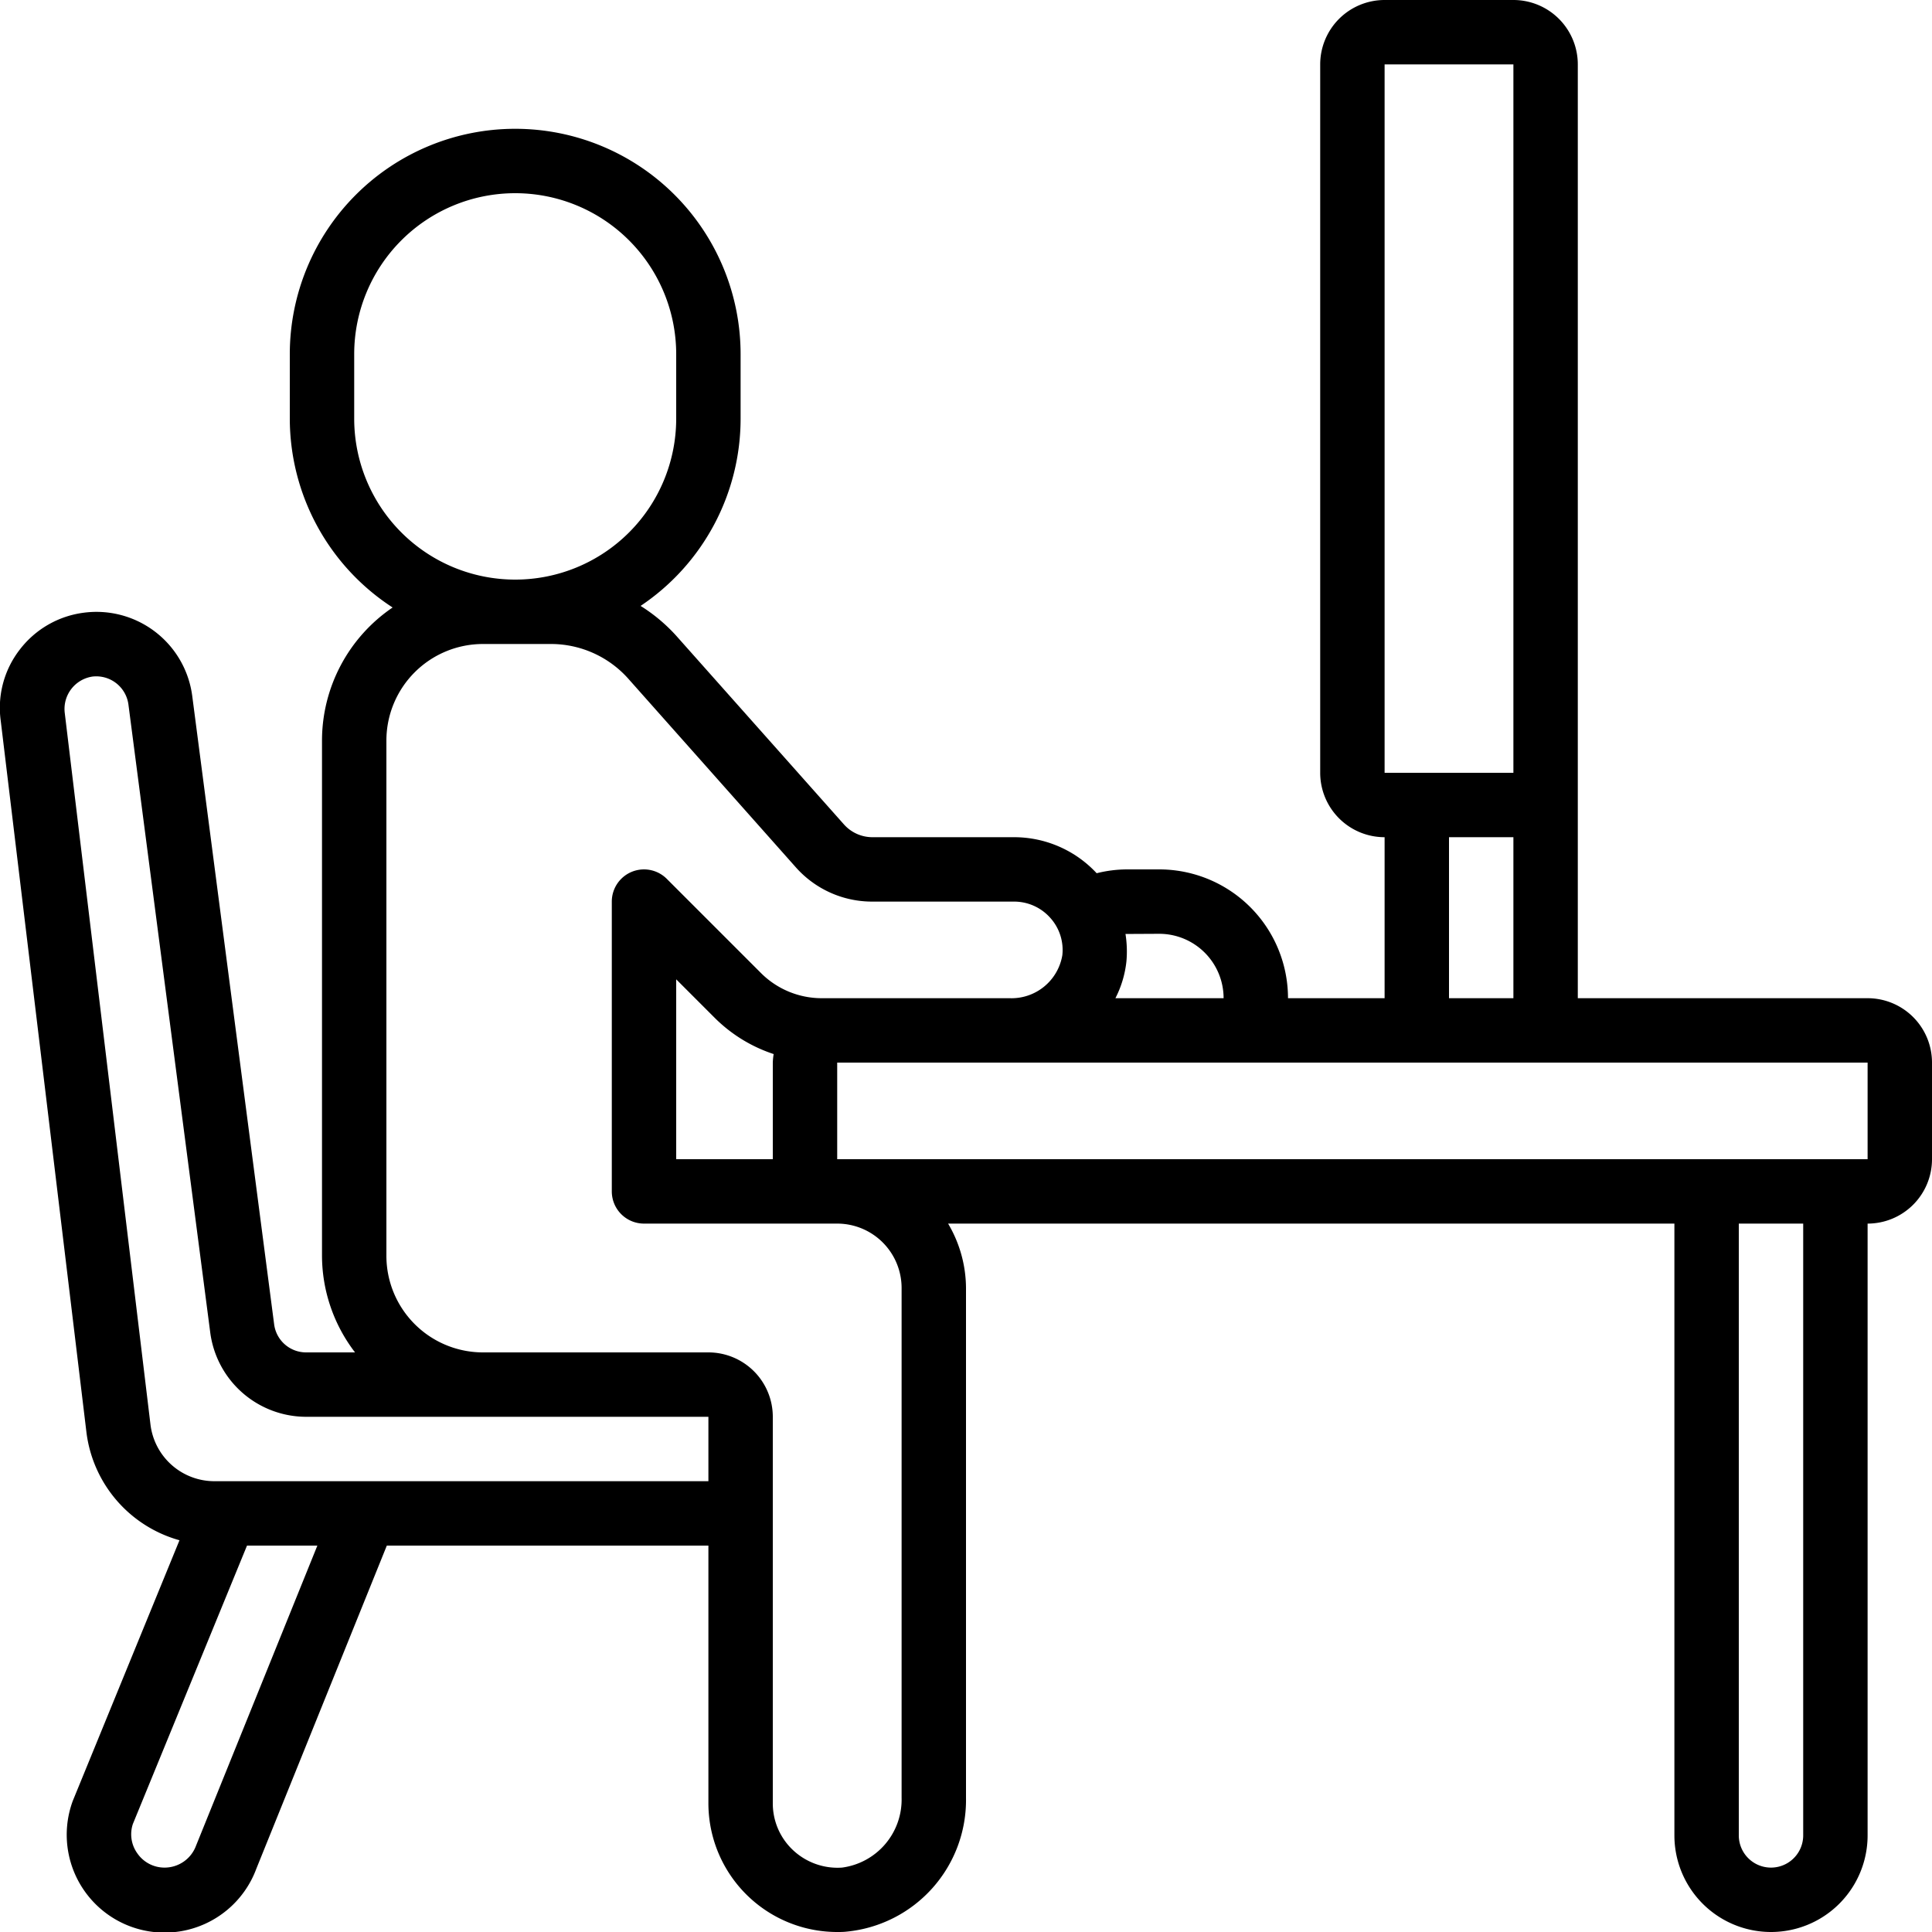 <?xml version="1.0" encoding="UTF-8"?>
<svg xmlns="http://www.w3.org/2000/svg" id="Icons" viewBox="0 0 60 60" width="512" height="512"><path d="M58,31H49V2a2,2,0,0,0-2-2H43a2,2,0,0,0-2,2V24a2,2,0,0,0,2,2v5H40a4,4,0,0,0-4-4H35a3.9,3.9,0,0,0-.942.119A3.5,3.5,0,0,0,31.5,26H27.09a1.184,1.184,0,0,1-.883-.4l-5.213-5.864a5.233,5.233,0,0,0-1.1-.919A7,7,0,0,0,23,13V11A7,7,0,0,0,9,11v2a7,7,0,0,0,3.193,5.866A5,5,0,0,0,10,23V39a4.948,4.948,0,0,0,1.026,3H9.505a1,1,0,0,1-.991-.87L5.97,21.613a3,3,0,0,0-3.359-2.586,2.98,2.98,0,0,0-2,1.151,2.949,2.949,0,0,0-.589,2.2l2.662,22.1a3.99,3.99,0,0,0,2.89,3.356L2.261,55.926a3.036,3.036,0,0,0,5.7,2.108L12.013,48H22v8a4,4,0,0,0,4,4c.1,0,.191,0,.287-.011A4.106,4.106,0,0,0,30,55.831V40a3.959,3.959,0,0,0-.556-2H52V57a3,3,0,0,0,6,0V38a2,2,0,0,0,2-2V33A2,2,0,0,0,58,31ZM43,2h4V24H43Zm2,24h2v5H45Zm-9,3a2,2,0,0,1,2,2H34.64a3.256,3.256,0,0,0,.342-1.142,3.474,3.474,0,0,0-.029-.853c.016,0,.031,0,.047,0ZM11,13V11a5,5,0,0,1,10,0v2a5,5,0,0,1-10,0ZM6.089,57.317A1.041,1.041,0,0,1,5.115,58a1.025,1.025,0,0,1-.849-.441,1.015,1.015,0,0,1-.14-.913L7.671,48H9.856ZM6.659,46a2,2,0,0,1-1.986-1.761L2.009,22.125a1.017,1.017,0,0,1,.865-1.114,1.008,1.008,0,0,1,1.113.858L6.53,41.388A3.008,3.008,0,0,0,9.505,44H22v2ZM28,40V55.831A2.13,2.13,0,0,1,26.148,58a2.019,2.019,0,0,1-1.561-.582A1.986,1.986,0,0,1,24,56V44a2,2,0,0,0-2-2H15a3,3,0,0,1-3-3V23a3,3,0,0,1,3-3h2.12A3.217,3.217,0,0,1,19.5,21.064l5.2,5.854A3.166,3.166,0,0,0,27.09,28H31.5a1.5,1.5,0,0,1,1.113.5,1.488,1.488,0,0,1,.379,1.163A1.6,1.6,0,0,1,31.355,31H25.527a2.669,2.669,0,0,1-1.9-.787l-2.92-2.92A1,1,0,0,0,19,28v9a1,1,0,0,0,1,1h6A2,2,0,0,1,28,40Zm-4-4H21V30.414l1.213,1.213a4.654,4.654,0,0,0,1.814,1.108A1.918,1.918,0,0,0,24,33ZM56,57a1,1,0,0,1-2,0V38h2ZM26,36V33H58l0,3Z"/></svg>
